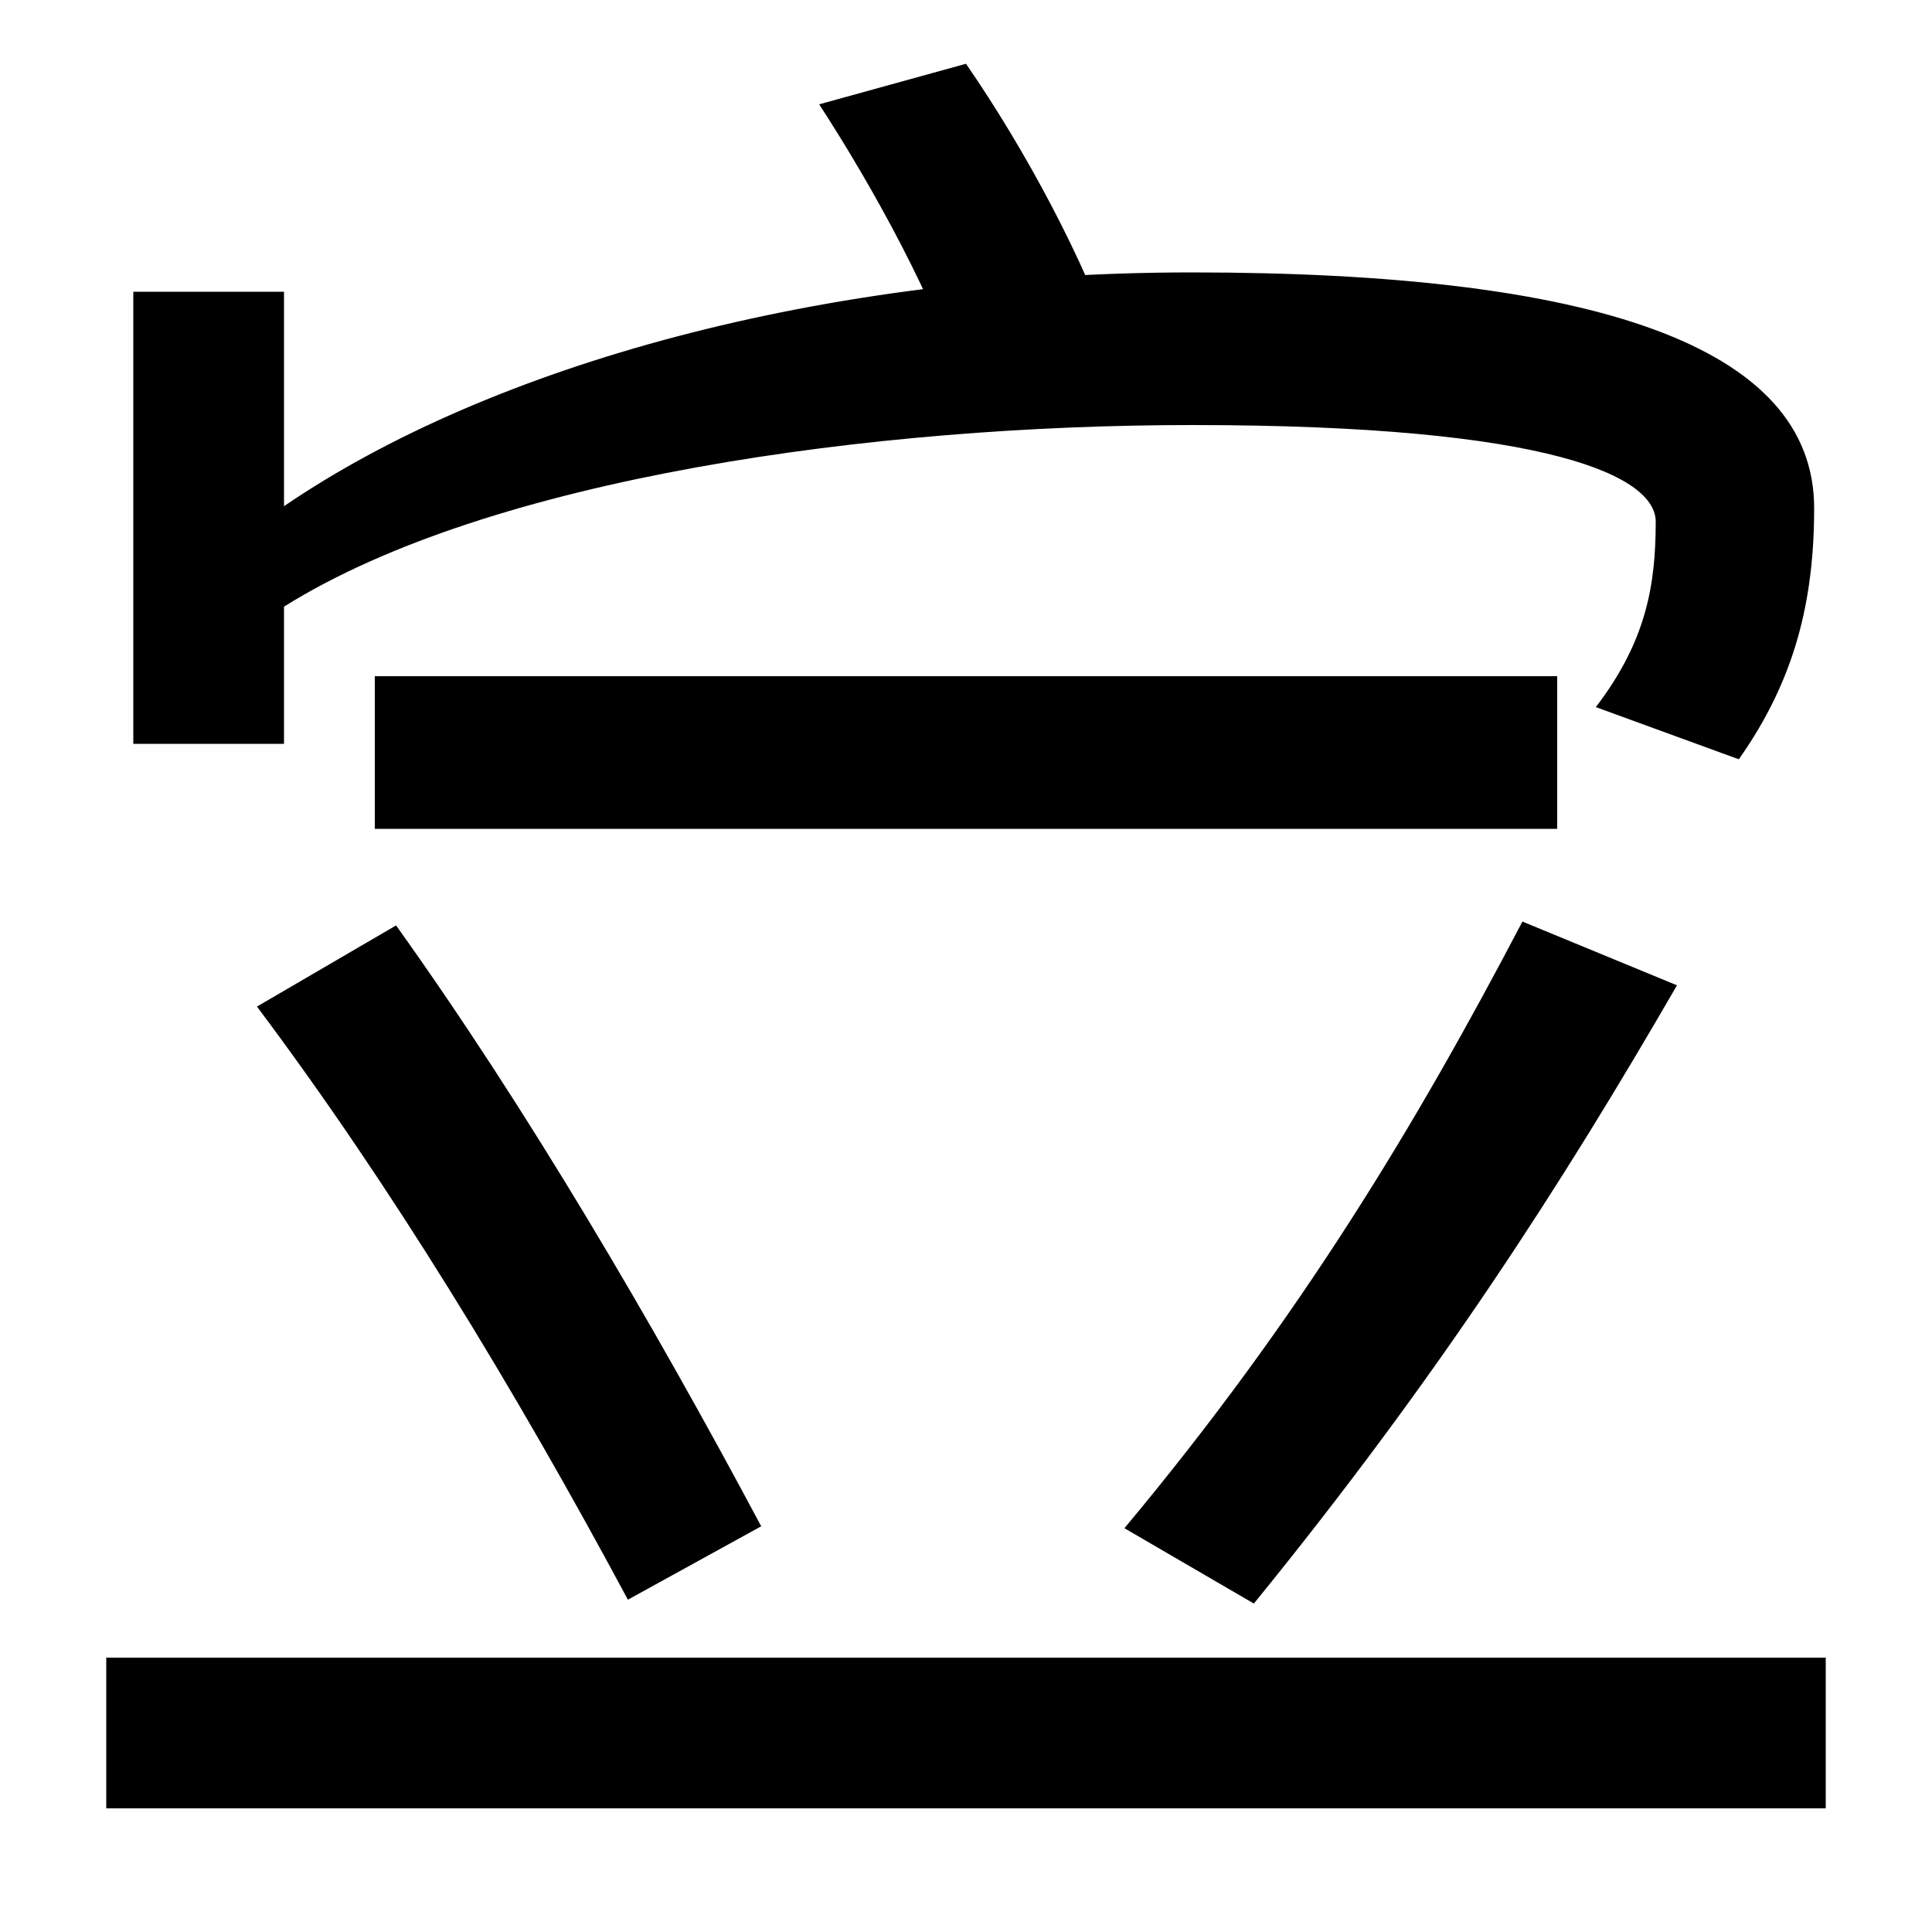 <svg xmlns="http://www.w3.org/2000/svg" width="1000" height="1000"><path d="M826 514 900 487C929 528 939 569 939 617C939 701 825 739 617 739C426 739 254 691 147 618V729H69V495H147V566C254 633 453 660 617 660C804 660 857 633 857 610C857 577 852 548 826 514ZM499 677 578 697C561 746 531 802 500 847L424 826C452 783 485 723 499 677ZM194 451H806V530H194ZM582 89 649 50C745 168 809 268 868 370L788 403C733 298 673 198 582 89ZM55 -56H945V22H55ZM325 52 394 90C338 195 273 306 205 401L133 359C202 267 266 162 325 52Z" transform="translate(0, 880) scale(1,-1)" /></svg>